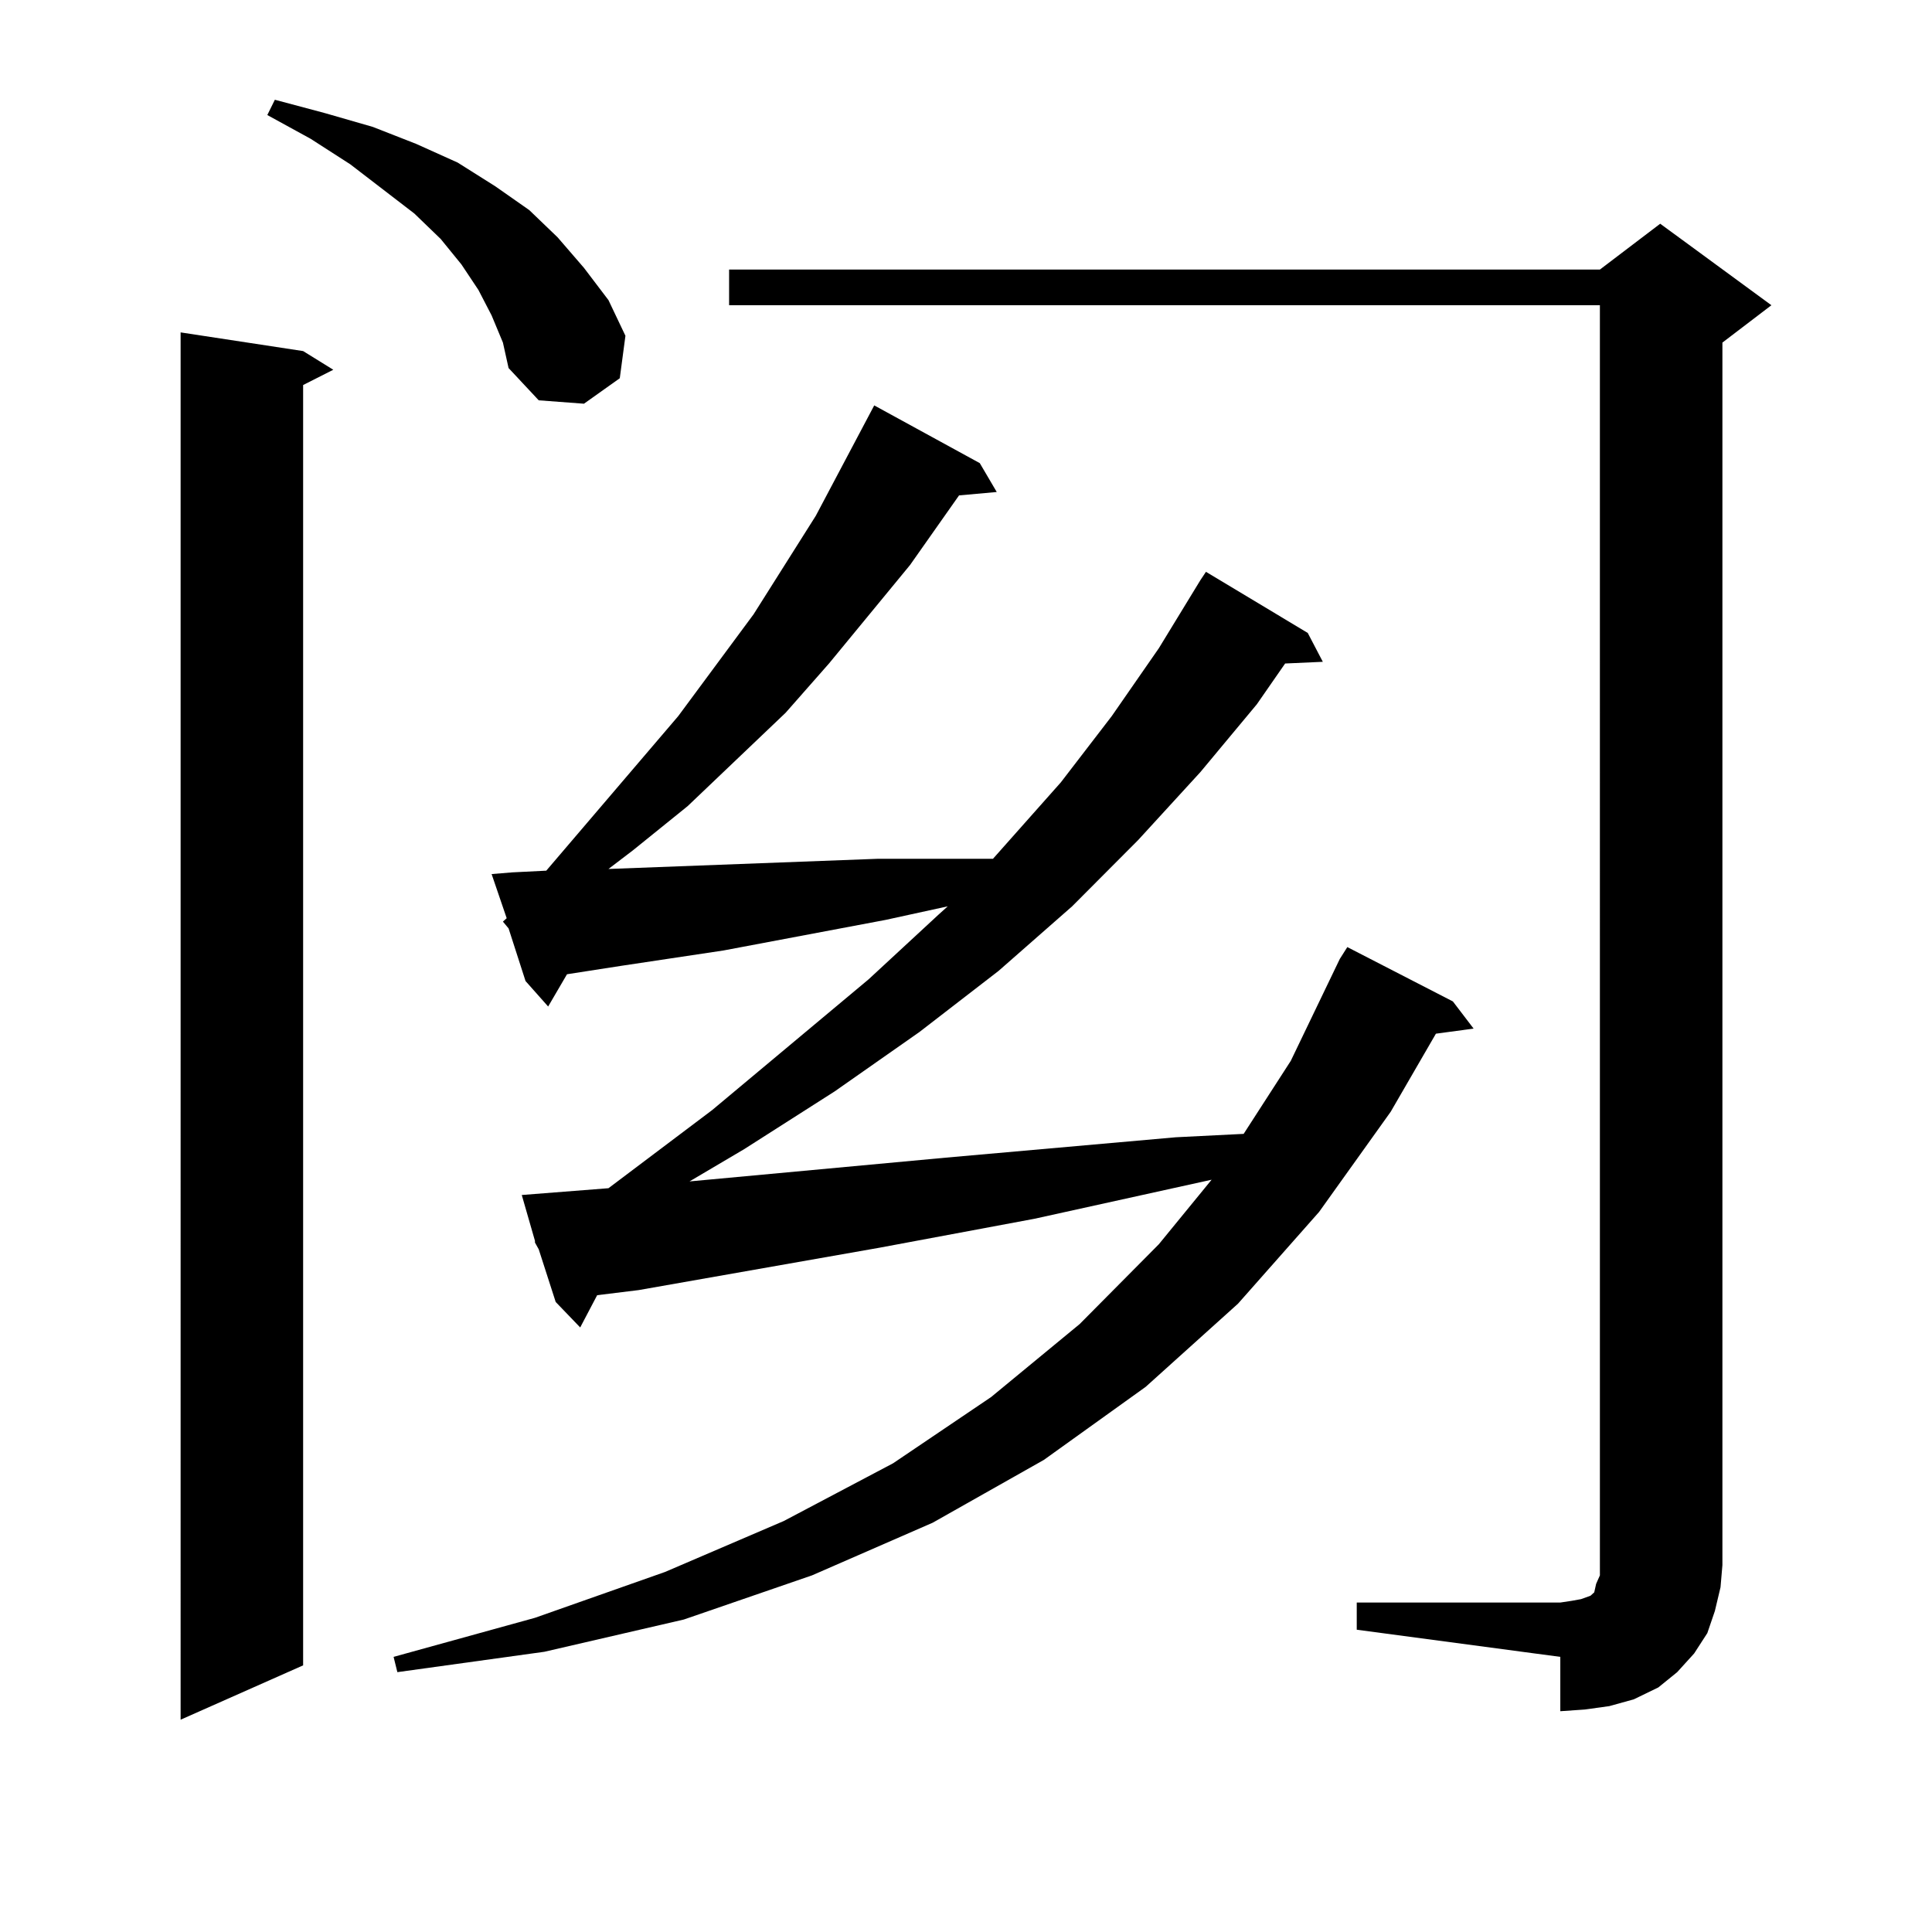 <?xml version="1.0" encoding="utf-8"?>
<!-- Generator: Adobe Illustrator 16.0.0, SVG Export Plug-In . SVG Version: 6.00 Build 0)  -->
<!DOCTYPE svg PUBLIC "-//W3C//DTD SVG 1.1//EN" "http://www.w3.org/Graphics/SVG/1.1/DTD/svg11.dtd">
<svg version="1.1" id="图层_1" xmlns="http://www.w3.org/2000/svg" xmlns:xlink="http://www.w3.org/1999/xlink" x="0px" y="0px"
	 width="1000px" height="1000px" viewBox="0 0 1000 1000" enable-background="new 0 0 1000 1000" xml:space="preserve">
<path d="M156.898,181.715l15.609,9.668l-15.609,7.91v662.695l-63.413,28.125V172.047L156.898,181.715z M254.457,163.258
	l-6.829-13.184l-8.78-13.184l-10.731-13.184l-13.658-13.184l-33.17-25.488l-20.487-13.184l-22.438-12.305l3.902-7.91l26.341,7.031
	l24.39,7.031l22.438,8.789l21.463,9.668l19.512,12.305l17.561,12.305l14.634,14.063l13.658,15.82l12.683,16.699l8.78,18.457
	l-2.927,21.973l-18.536,13.184l-23.414-1.758l-15.609-16.699l-2.927-13.184L254.457,163.258z M276.896,643.141v-0.879l-6.829-23.73
	l44.877-3.516l53.657-40.43l80.974-67.676l36.097-33.398l4.878-4.395l-32.194,7.031l-83.9,15.82l-52.682,7.91l-28.292,4.395
	l-9.756,16.699l-11.707-13.184l-8.78-27.246l-2.927-3.516l1.951-1.758l-7.805-22.852l10.731-0.879l17.561-0.879l68.291-79.98
	l39.023-52.734l32.194-50.977l30.243-57.129l54.633,29.883l8.78,14.941l-19.512,1.758l-25.365,36.035l-41.95,50.977l-22.438,25.488
	l-50.73,48.34l-28.292,22.852l-12.683,9.668l139.509-5.273h29.268h30.243l35.121-39.551l26.341-34.277l24.39-35.156l21.463-35.156
	l2.927-4.395l52.682,31.641l7.805,14.941l-19.512,0.879l-14.634,21.094l-29.268,35.156l-32.194,35.156l-34.146,34.277
	l-38.048,33.398l-40.975,31.641l-43.901,30.762l-46.828,29.883L356.894,611.5l132.68-12.305l119.021-10.547l35.121-1.758
	l24.39-37.793l25.365-52.734l3.902-6.152l54.633,28.125l10.731,14.063l-19.512,2.637l-23.414,40.43l-37.072,51.855l-41.95,47.461
	l-47.804,43.066l-52.682,37.793l-57.56,32.52l-62.438,27.246l-66.34,22.852l-72.193,16.699l-76.096,10.547l-1.951-7.91
	l73.169-20.215l67.315-23.73l61.462-26.367l56.584-29.883l50.73-34.277l45.853-37.793l40.975-41.309l27.316-33.398l-91.705,20.215
	l-79.998,14.941L330.553,667.75l-21.463,2.637l-8.78,16.699l-12.683-13.184l-8.78-27.246L276.896,643.141z M702.251,829.469h105.363
	l5.854-0.879l4.878-0.879l4.878-1.758l1.951-1.758l0.976-4.395l1.951-4.395v-5.273V157.984H377.381v-18.457h450.721l31.219-23.73
	l57.56,42.188l-25.365,19.336v632.813l-0.976,11.426l-2.927,12.305l-3.902,11.426l-6.829,10.547l-8.78,9.668l-9.756,7.91
	l-12.683,6.152l-12.683,3.516l-12.683,1.758l-12.683,0.879v-28.125l-105.363-14.063V829.469z"/>
</svg>
